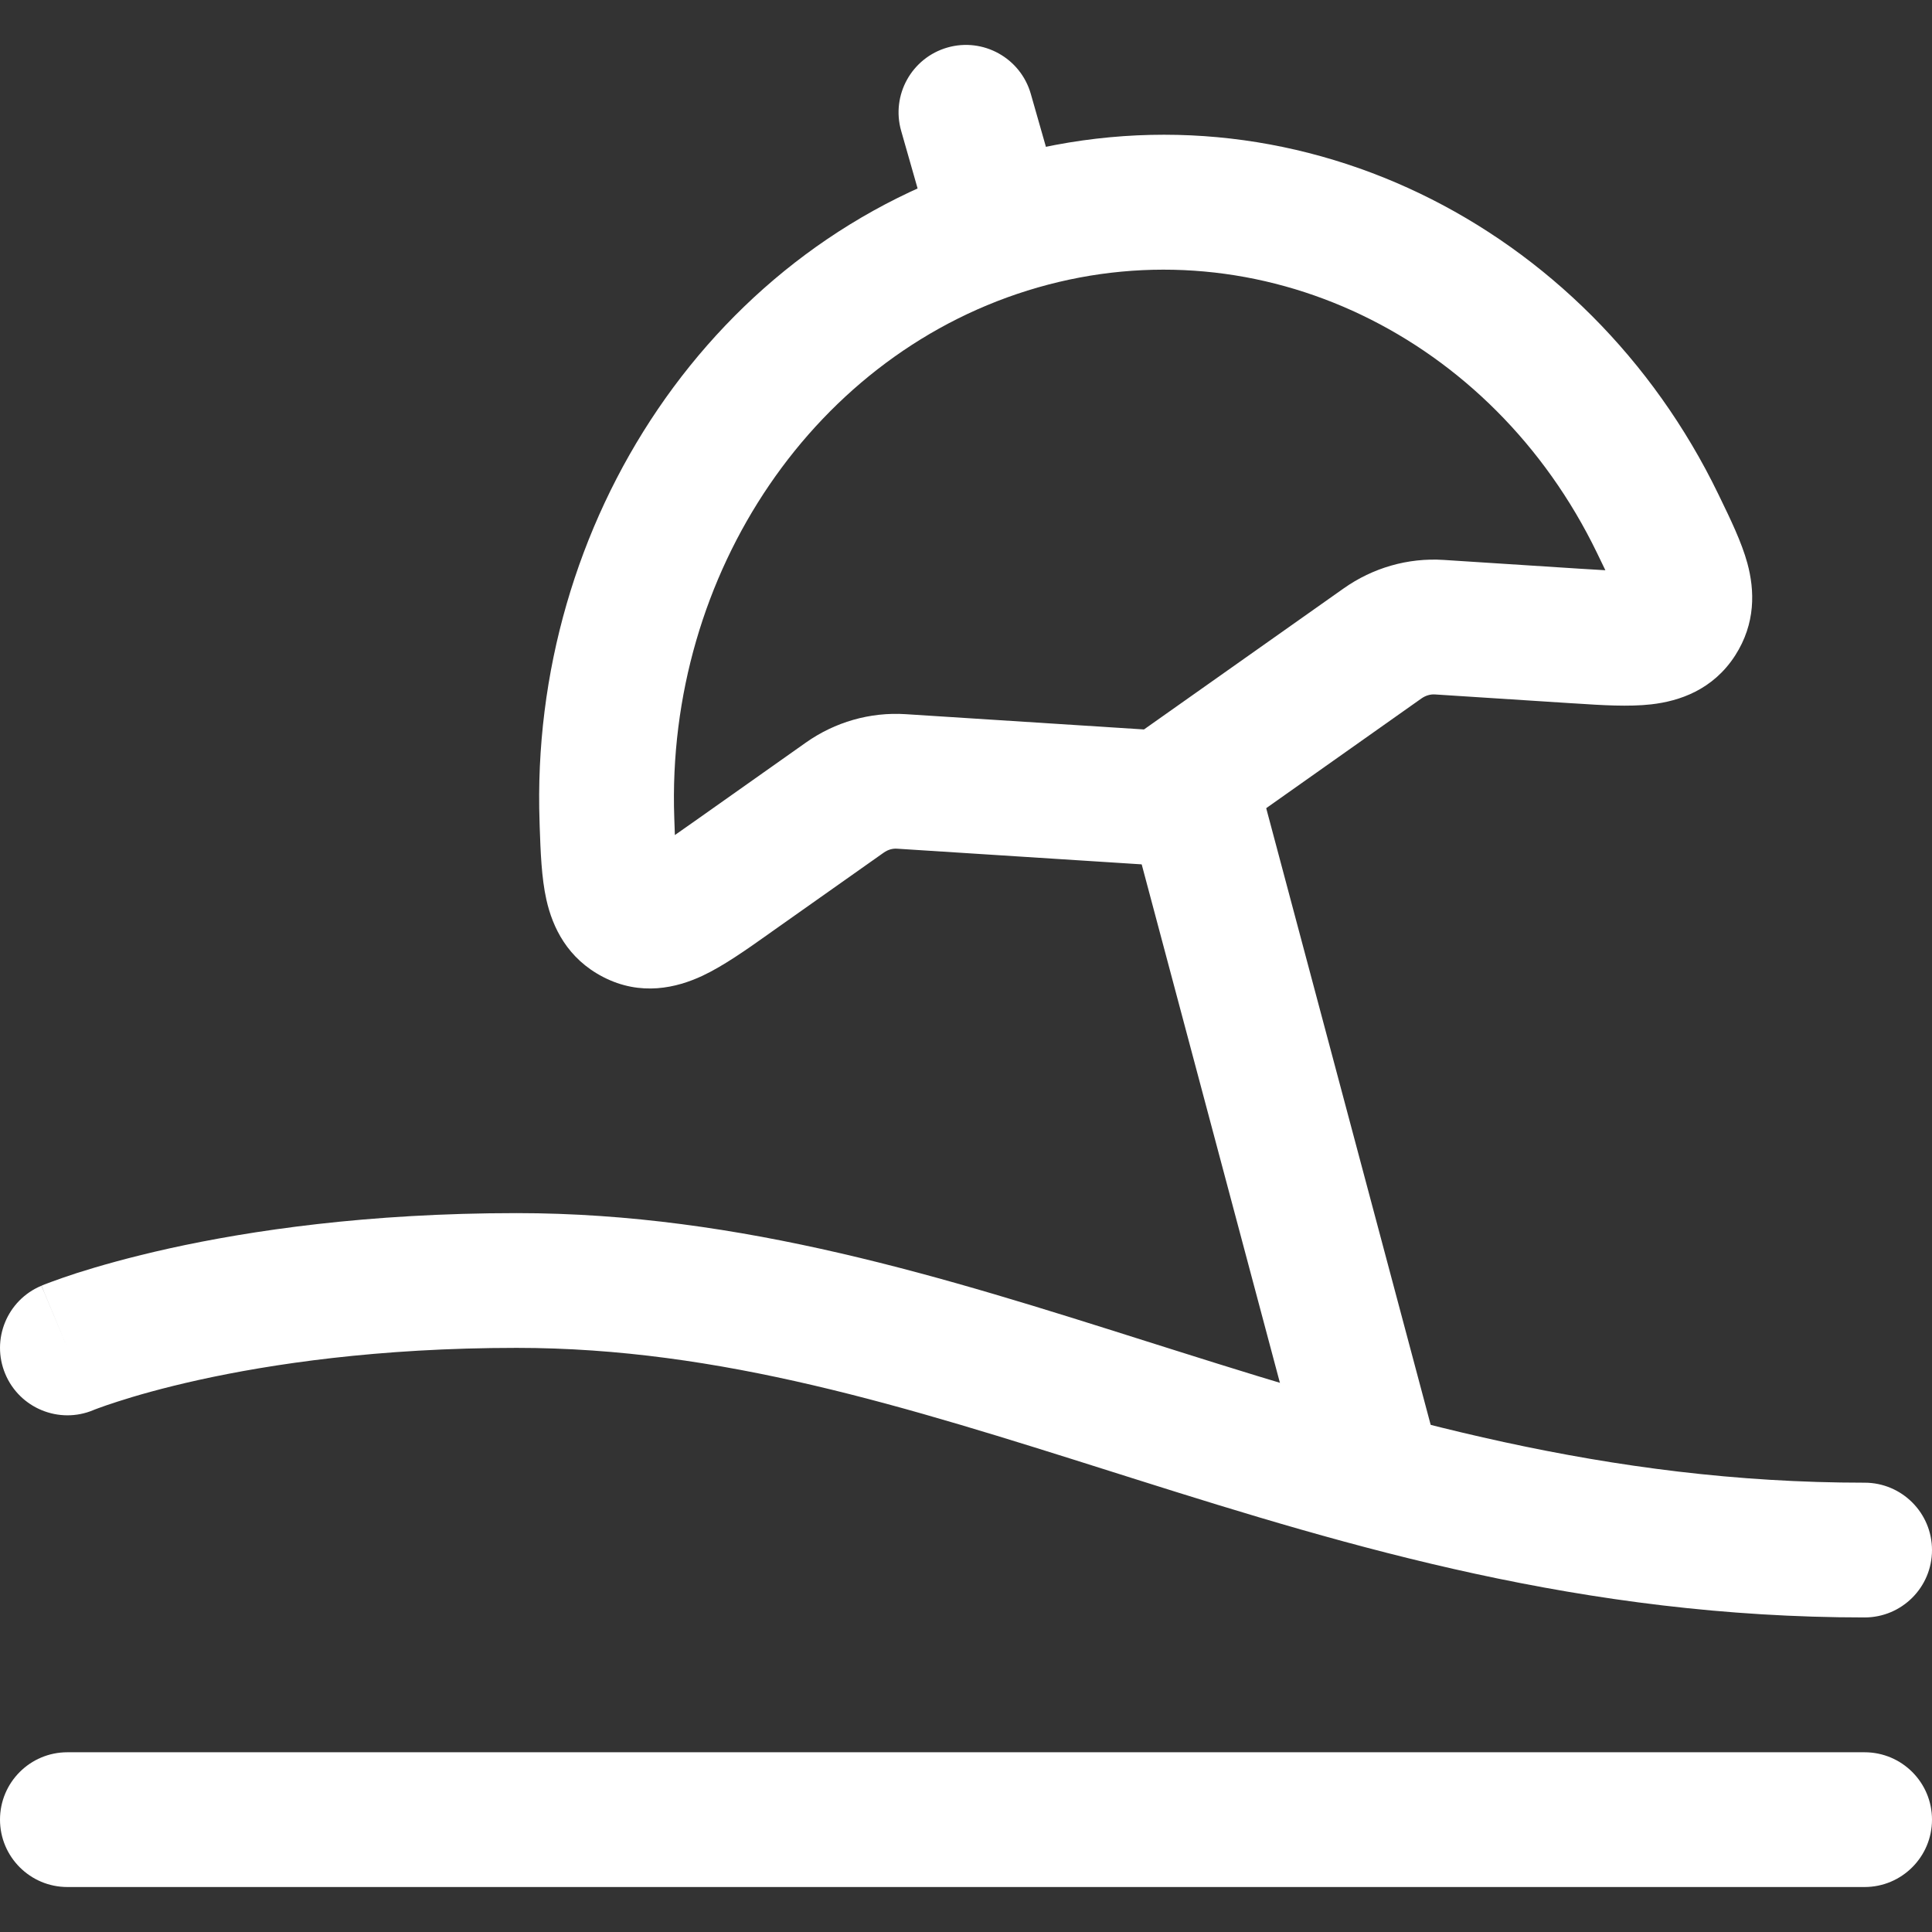 <svg width="32" height="32" viewBox="0 0 32 32" fill="none" xmlns="http://www.w3.org/2000/svg">
<rect x="0" y="0" width="32" height="32" fill="#333333" stroke="none"/>
<path fill-rule="evenodd" clip-rule="evenodd" d="M1.117 22.326L0.686 21.296C0.117 21.533 -0.151 22.187 0.087 22.756C0.324 23.324 0.978 23.593 1.546 23.356L1.545 23.356C1.544 23.357 1.544 23.357 1.545 23.356L1.557 23.351C1.571 23.346 1.595 23.337 1.629 23.324C1.696 23.299 1.804 23.261 1.951 23.214C2.244 23.119 2.693 22.989 3.289 22.857C4.481 22.594 6.261 22.325 8.558 22.325C11.933 22.325 14.994 23.294 18.397 24.37C18.54 24.415 18.683 24.461 18.827 24.506C22.366 25.624 26.231 26.79 30.884 26.79C31.5 26.79 32 26.291 32 25.674C32 25.058 31.5 24.558 30.884 24.558C26.606 24.558 23.029 23.492 19.499 22.377C19.324 22.322 19.149 22.266 18.973 22.211C15.652 21.159 12.287 20.093 8.558 20.093C6.086 20.093 4.145 20.382 2.808 20.677C2.14 20.825 1.623 20.974 1.266 21.088C1.088 21.146 0.95 21.195 0.853 21.231C0.804 21.249 0.766 21.264 0.738 21.274L0.704 21.288L0.693 21.293L0.689 21.294L0.688 21.295C0.687 21.295 0.686 21.296 1.117 22.326Z" fill="white"/>
<path fill-rule="evenodd" clip-rule="evenodd" d="M0 30.139C0 29.522 0.5 29.023 1.116 29.023H30.883C31.5 29.023 32 29.522 32 30.139C32 30.755 31.5 31.255 30.883 31.255H1.116C0.5 31.255 0 30.755 0 30.139Z" fill="white"/>
<path fill-rule="evenodd" clip-rule="evenodd" d="M26.449 9.153C24.712 5.571 20.879 3.703 17.191 4.761C13.503 5.819 11.027 9.497 11.168 13.543C11.172 13.649 11.175 13.744 11.178 13.831C11.273 13.765 11.379 13.691 11.499 13.606L13.347 12.3C13.828 11.96 14.409 11.791 15.002 11.829L18.948 12.082L22.255 9.746C22.736 9.406 23.317 9.236 23.91 9.274L26.174 9.42C26.333 9.43 26.469 9.439 26.59 9.445C26.549 9.359 26.502 9.263 26.449 9.153ZM16.576 2.615C21.405 1.23 26.294 3.716 28.458 8.179C28.468 8.2 28.478 8.22 28.488 8.241C28.657 8.59 28.846 8.977 28.942 9.329C29.064 9.779 29.082 10.325 28.739 10.858C28.371 11.428 27.814 11.613 27.352 11.666C26.977 11.709 26.524 11.68 26.102 11.652C26.078 11.651 26.054 11.649 26.031 11.648L23.766 11.502C23.695 11.498 23.617 11.517 23.543 11.569L19.915 14.133C19.706 14.28 19.453 14.352 19.199 14.335L14.858 14.057C14.787 14.052 14.709 14.071 14.635 14.124L12.787 15.429C12.767 15.444 12.747 15.458 12.727 15.472C12.367 15.727 11.984 15.998 11.635 16.162C11.21 16.361 10.615 16.506 9.988 16.181C9.401 15.877 9.153 15.364 9.05 14.902C8.968 14.539 8.953 14.095 8.939 13.692C8.938 13.668 8.938 13.644 8.937 13.62C8.764 8.668 11.794 3.986 16.576 2.615Z" fill="white"/>
<path fill-rule="evenodd" clip-rule="evenodd" d="M15.693 0.787C16.285 0.618 16.903 0.961 17.073 1.554L17.498 3.042C17.667 3.635 17.324 4.253 16.731 4.422C16.139 4.592 15.521 4.248 15.351 3.656L14.926 2.167C14.757 1.575 15.1 0.957 15.693 0.787ZM19.433 11.945C20.028 11.786 20.64 12.14 20.799 12.736L23.776 23.898C23.934 24.494 23.58 25.106 22.985 25.265C22.389 25.424 21.777 25.069 21.618 24.474L18.642 13.311C18.483 12.715 18.837 12.104 19.433 11.945Z" fill="white"/>
</svg>
